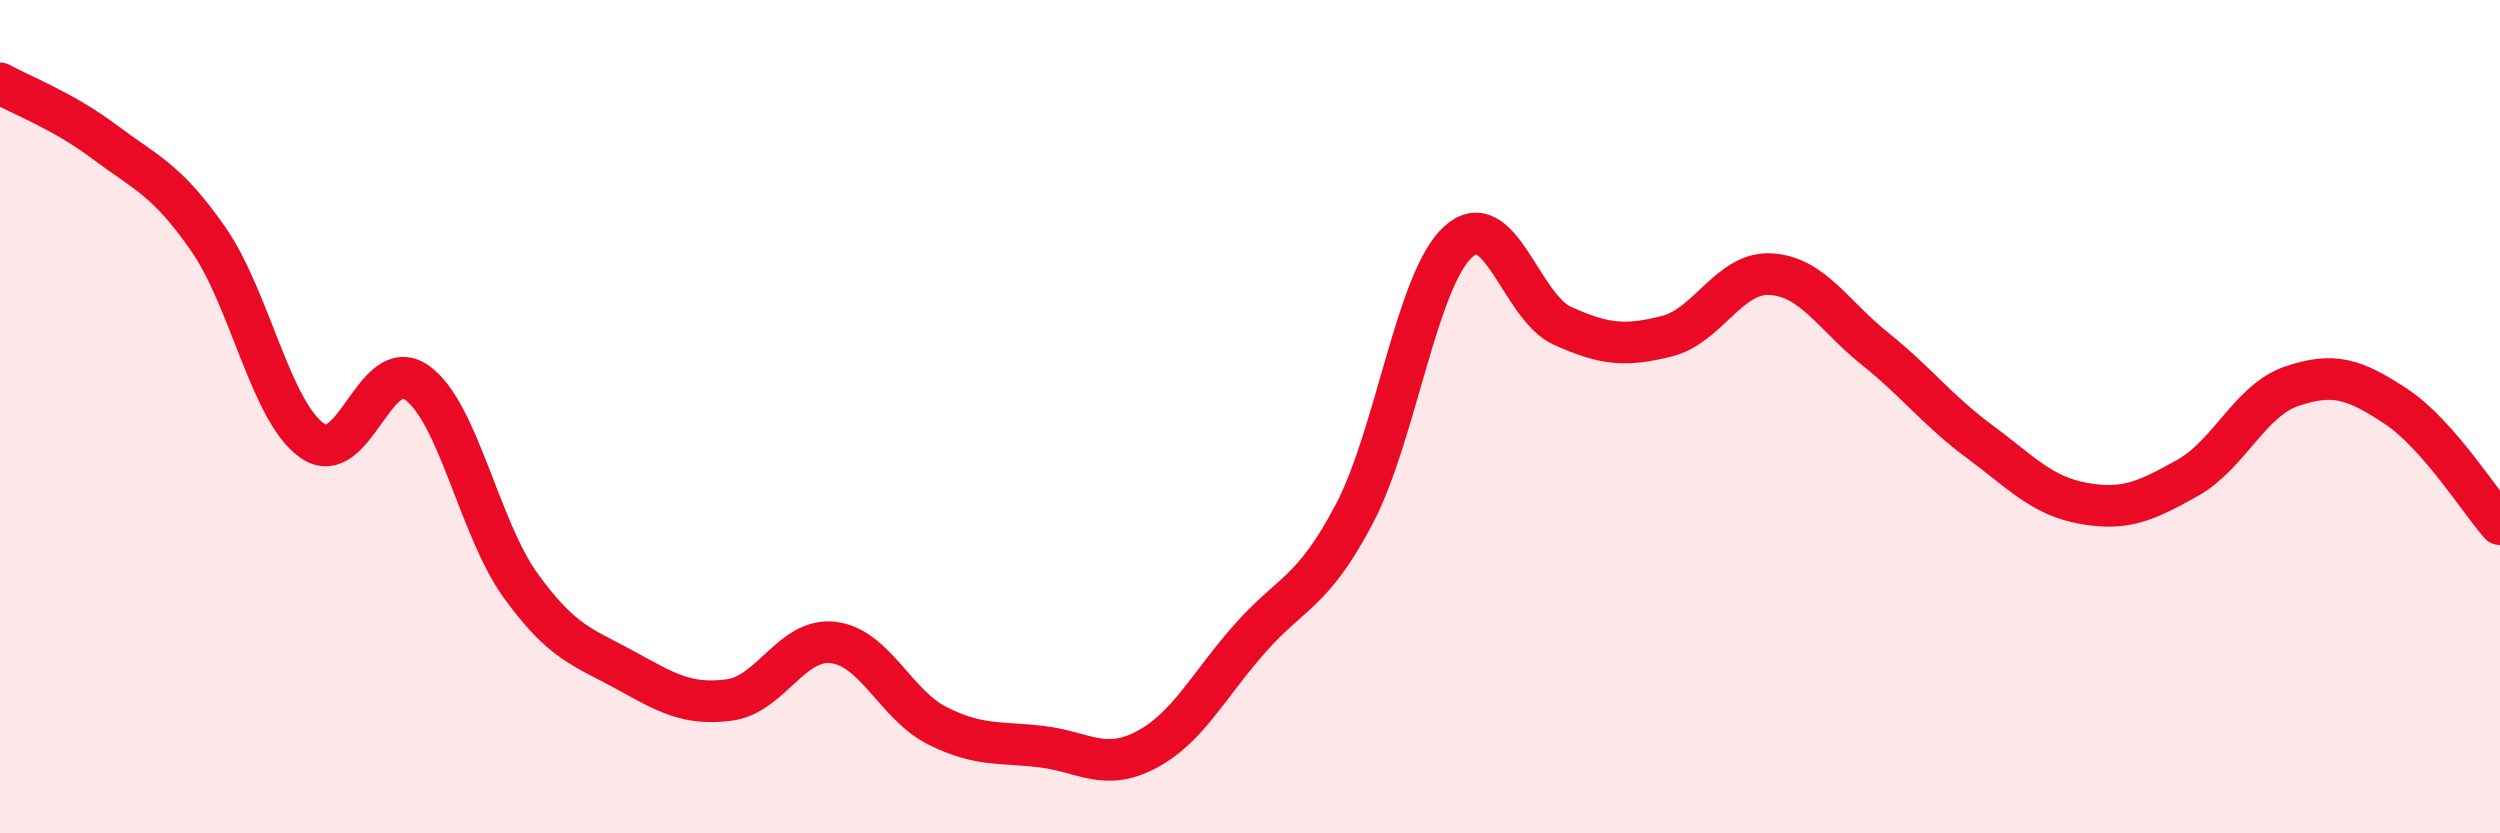 
    <svg width="60" height="20" viewBox="0 0 60 20" xmlns="http://www.w3.org/2000/svg">
      <path
        d="M 0,2 C 0.5,2.28 1.5,2.65 2.5,3.4 C 3.5,4.15 4,4.3 5,5.74 C 6,7.18 6.5,9.89 7.5,10.58 C 8.5,11.27 9,8.48 10,9.18 C 11,9.88 11.5,12.68 12.5,14.06 C 13.5,15.44 14,15.53 15,16.08 C 16,16.63 16.5,16.93 17.5,16.8 C 18.5,16.67 19,15.3 20,15.42 C 21,15.54 21.5,16.92 22.5,17.42 C 23.5,17.92 24,17.8 25,17.92 C 26,18.04 26.5,18.52 27.5,18 C 28.5,17.48 29,16.45 30,15.32 C 31,14.19 31.5,14.24 32.5,12.34 C 33.5,10.44 34,6.7 35,5.8 C 36,4.9 36.5,7.37 37.5,7.82 C 38.5,8.27 39,8.32 40,8.07 C 41,7.82 41.5,6.52 42.5,6.58 C 43.5,6.64 44,7.57 45,8.37 C 46,9.17 46.5,9.85 47.5,10.59 C 48.5,11.33 49,11.9 50,12.08 C 51,12.26 51.5,12.03 52.5,11.47 C 53.5,10.91 54,9.61 55,9.27 C 56,8.93 56.5,9.09 57.5,9.75 C 58.5,10.41 59.5,12.01 60,12.58L60 20L0 20Z"
        fill="#EB0A25"
        opacity="0.1"
        stroke-linecap="round"
        stroke-linejoin="round"
      />
      <path
        d="M 0,2 C 0.5,2.28 1.5,2.65 2.5,3.4 C 3.5,4.15 4,4.3 5,5.74 C 6,7.18 6.5,9.89 7.5,10.58 C 8.5,11.27 9,8.48 10,9.18 C 11,9.88 11.5,12.68 12.5,14.06 C 13.5,15.44 14,15.53 15,16.08 C 16,16.63 16.5,16.93 17.5,16.8 C 18.5,16.67 19,15.3 20,15.42 C 21,15.54 21.5,16.92 22.5,17.42 C 23.5,17.92 24,17.8 25,17.92 C 26,18.04 26.5,18.52 27.5,18 C 28.5,17.48 29,16.45 30,15.32 C 31,14.19 31.5,14.24 32.5,12.34 C 33.5,10.44 34,6.7 35,5.8 C 36,4.9 36.5,7.37 37.5,7.82 C 38.5,8.27 39,8.32 40,8.07 C 41,7.82 41.5,6.52 42.5,6.58 C 43.5,6.64 44,7.57 45,8.37 C 46,9.17 46.5,9.85 47.5,10.59 C 48.5,11.33 49,11.9 50,12.08 C 51,12.26 51.5,12.03 52.5,11.47 C 53.5,10.91 54,9.61 55,9.27 C 56,8.93 56.5,9.09 57.5,9.75 C 58.5,10.41 59.5,12.01 60,12.58"
        stroke="#EB0A25"
        stroke-width="1"
        fill="none"
        stroke-linecap="round"
        stroke-linejoin="round"
      />
    </svg>
  